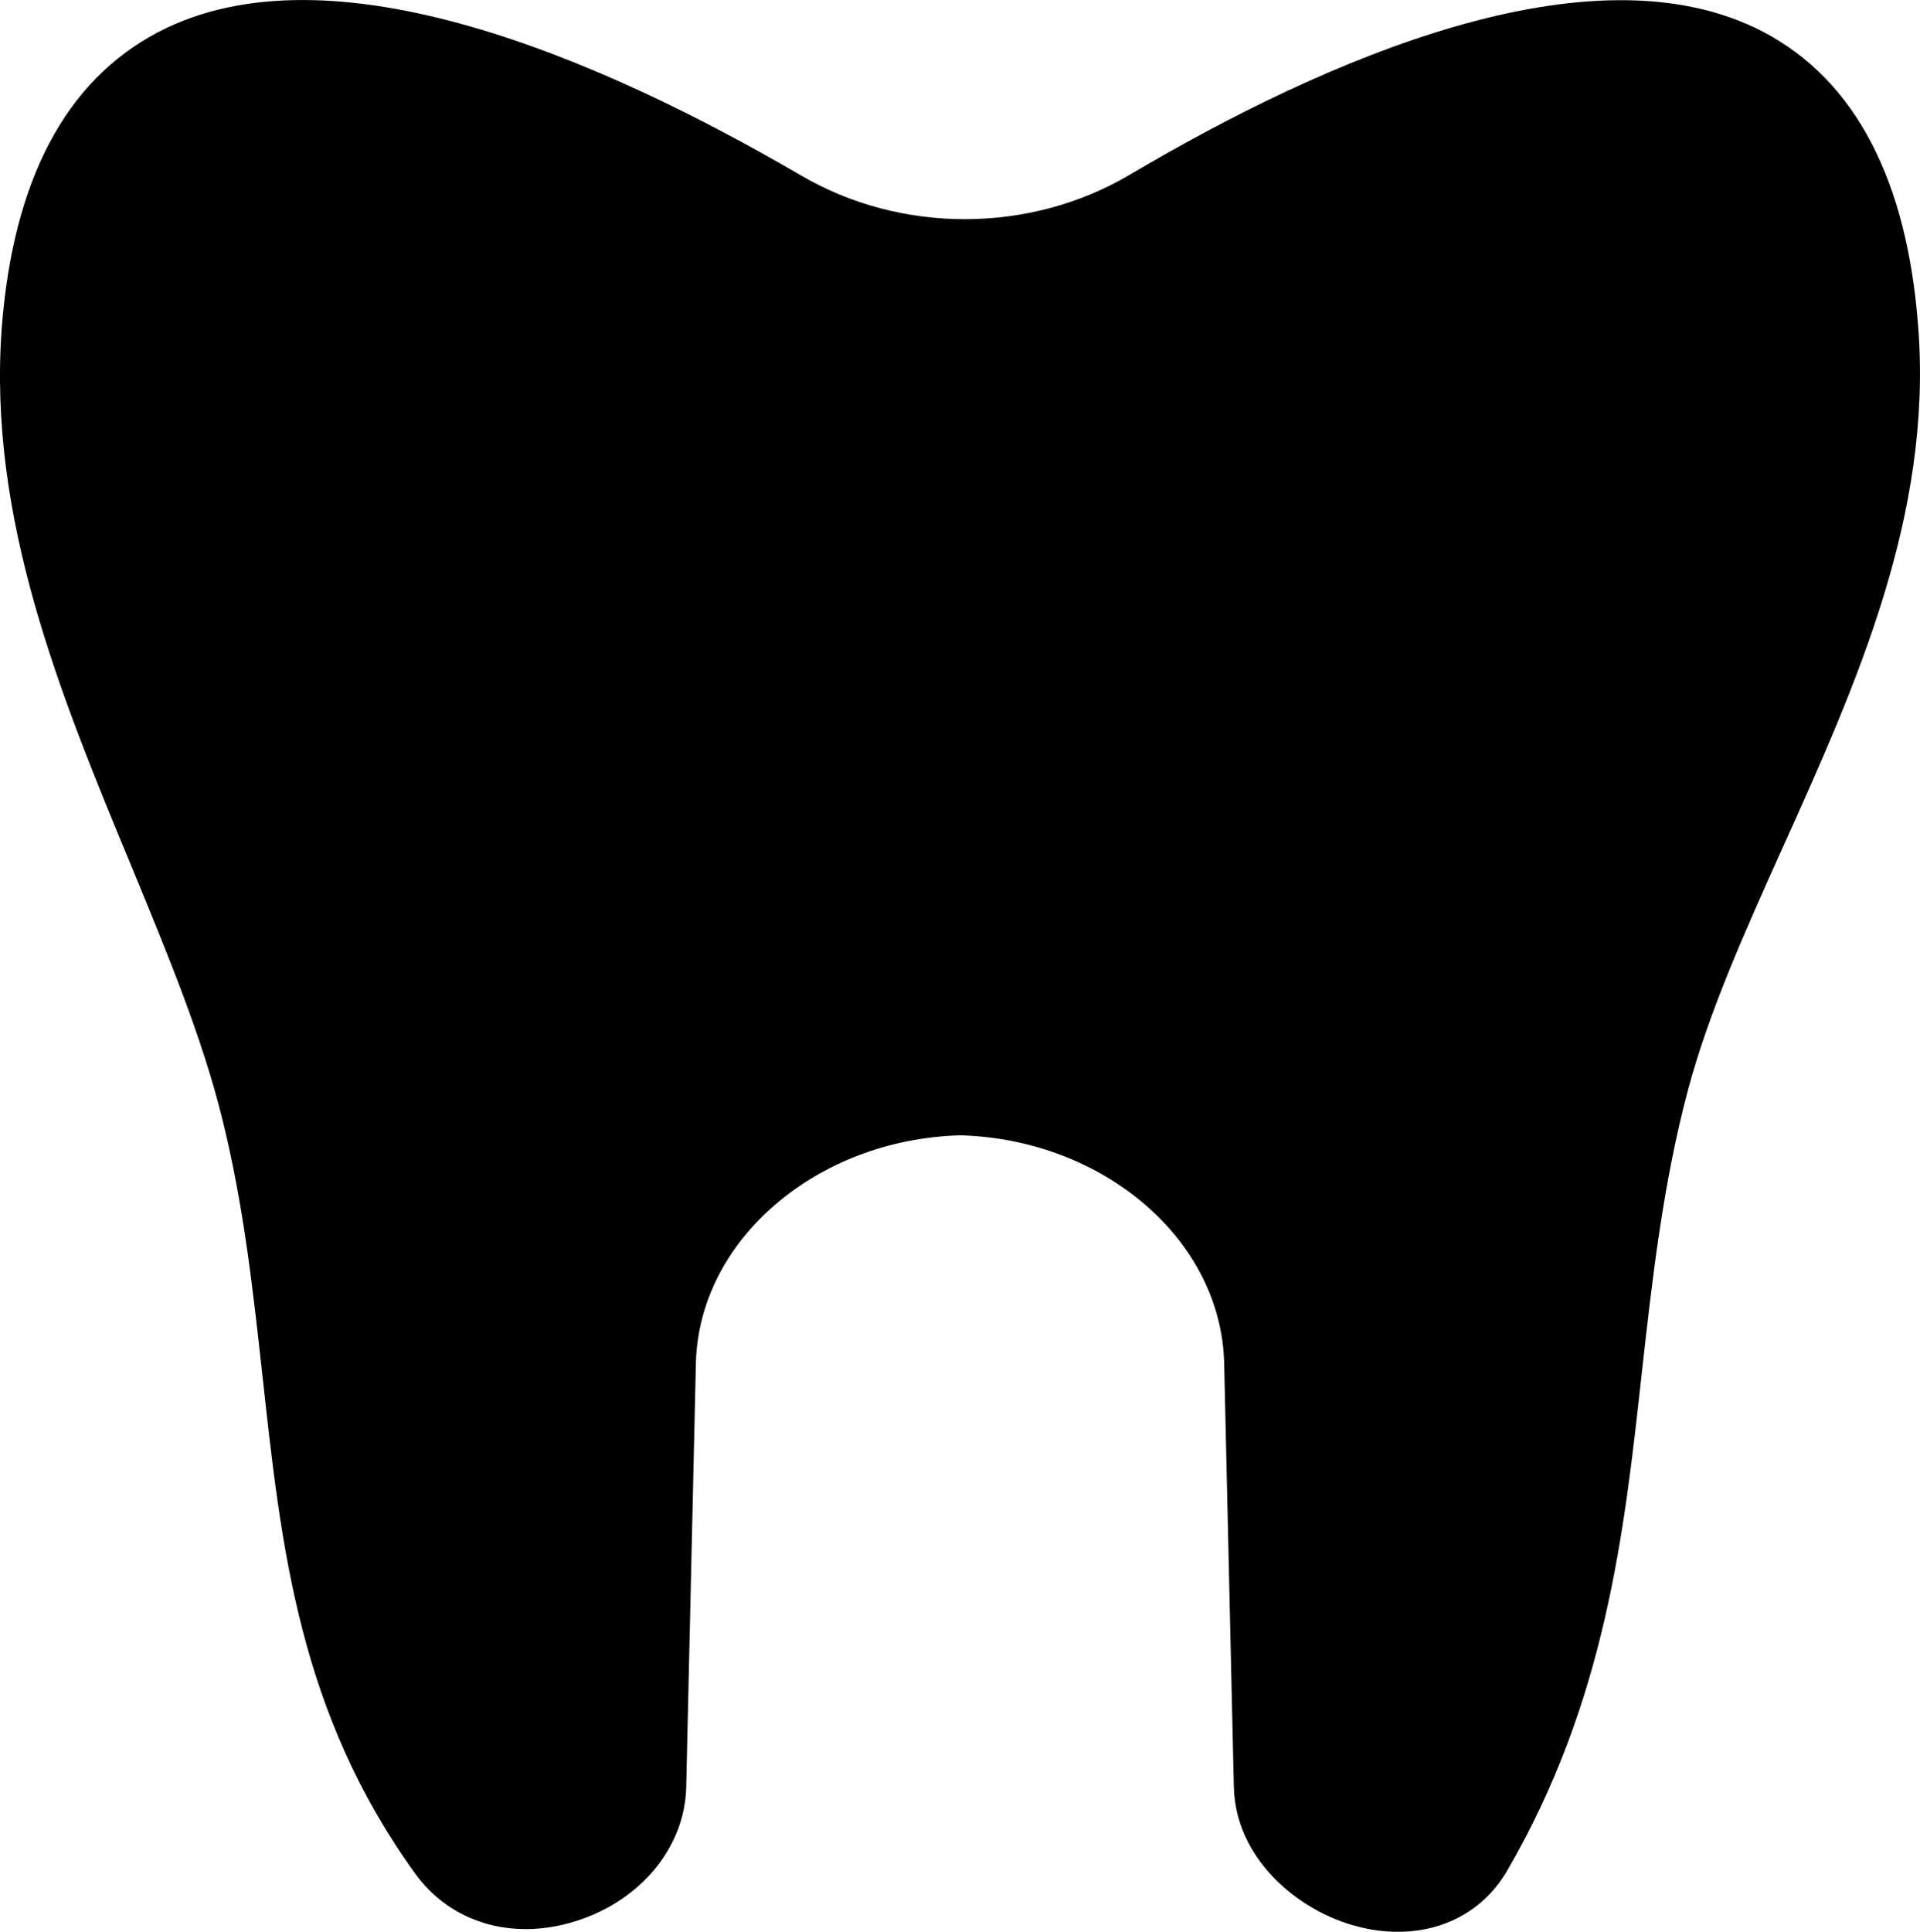 <?xml version="1.0" encoding="UTF-8"?><svg id="Layer_2" xmlns="http://www.w3.org/2000/svg" viewBox="0 0 513.87 516.89"><g id="Layer_1-2"><path d="M477.33,226.34c-10.23,22.72-19.92,44.26-25.52,65.16-6.79,25.41-9.59,50.94-12.38,75.71-4.74,43.18-9.69,87.88-35.97,133.21-6.14,10.66-16.91,16.48-29.29,16.48-3.55,0-7.11-.43-10.77-1.4-16.15-4.09-32.74-18.31-33.17-37.37l-2.59-113.29c-.75-33.06-32.2-59.98-70.64-61.06-38.45,1.08-70,28-70.75,61.06l-2.59,113.29c-.32,16.15-12.28,30.59-29.72,35.97-16.91,5.28-33.39,.32-42.86-12.82-31.02-43.08-35.75-86.69-40.82-133-2.48-22.4-4.95-45.55-10.77-68.92-5.38-21.86-14.75-44.37-24.56-68.17C16.09,185.74-3.3,138.67,.47,87.73,3.49,48.32,17.49,21.72,42.15,8.69c46.41-24.44,119.21,7.32,172.2,38.23,26.82,15.72,61.38,15.62,88.09-.21,51.91-30.69,123.41-62.14,169.4-38.23,24.66,12.92,38.66,39.63,41.57,79.26,3.76,50.07-16.48,95.09-36.08,138.6h0Z"/></g></svg>